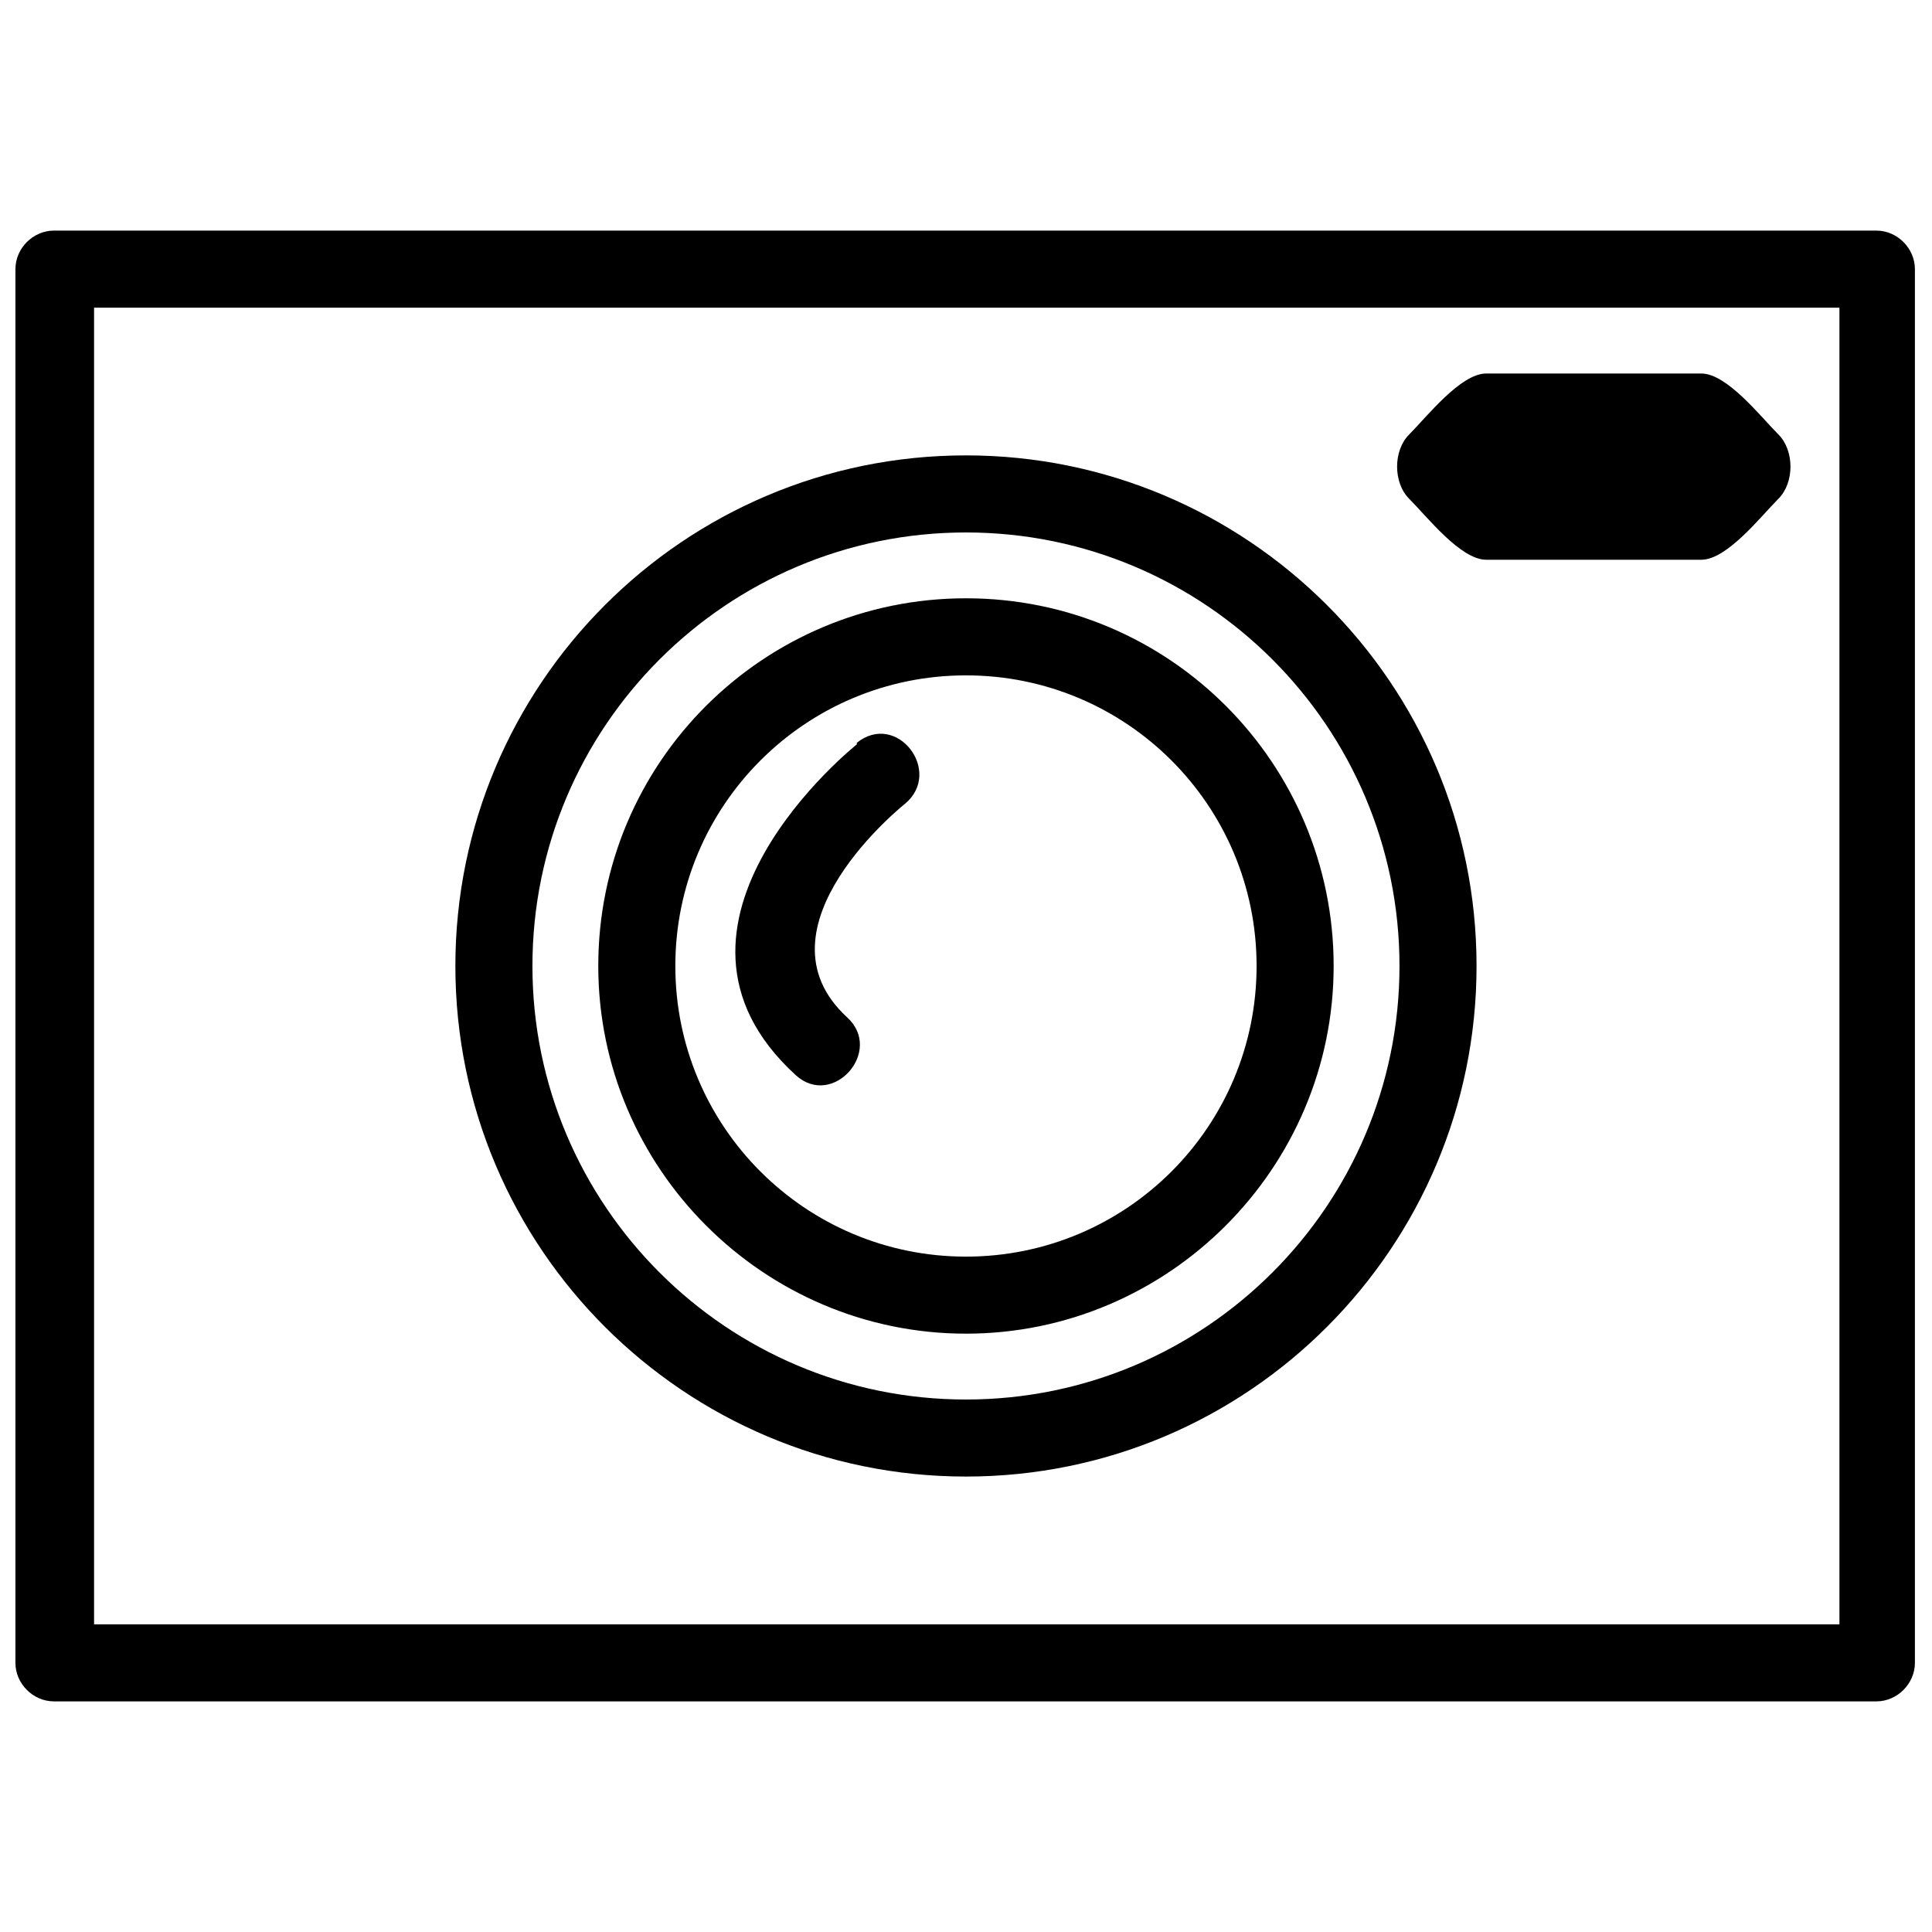 <?xml version="1.0" encoding="UTF-8"?>
<!-- The Best Svg Icon site in the world: iconSvg.co, Visit us! https://iconsvg.co -->
<svg width="800px" height="800px" version="1.1" viewBox="144 144 512 512" xmlns="http://www.w3.org/2000/svg">
 <defs>
  <clipPath id="a">
   <path d="m148.09 205h503.81v390h-503.81z"/>
  </clipPath>
 </defs>
 <g clip-path="url(#a)">
  <path d="m158.3 205.11h482.96c5.531 0 10.211 4.68 10.211 10.211v369.35c0 5.531-4.68 10.211-10.211 10.211h-482.96c-5.531 0-10.211-4.68-10.211-10.211v-369.35c0-5.531 4.68-10.211 10.211-10.211zm212.76 135.74c10.637-8.512 22.977 7.66 12.766 16.168 0 0-41.273 32.766-15.32 56.594 9.785 8.938-3.828 24.254-13.617 15.32-43.828-40 16.168-87.656 16.168-87.656zm166.8-97.867h57.02c6.809 0 15.742 11.488 20.426 16.168 4.254 4.254 4.254 12.766 0 17.02-4.68 4.68-13.617 16.168-20.426 16.168h-57.02c-6.809 0-15.742-11.488-20.426-16.168-4.254-4.254-4.254-12.766 0-17.02 4.68-4.68 13.617-16.168 20.426-16.168zm-137.87 59.57c54.039 0 97.441 43.828 97.441 97.441 0 53.613-43.828 97.441-97.441 97.441-53.613 0-97.441-43.828-97.441-97.441 0-54.039 43.828-97.441 97.441-97.441zm0 20.426c-42.551 0-77.02 34.465-77.02 77.02 0 42.551 34.465 77.02 77.02 77.02 42.551 0 77.02-34.465 77.02-77.02 0-42.551-34.465-77.02-77.02-77.02zm0-58.297c74.465 0 135.31 60.422 135.31 135.31 0 74.465-60.422 135.31-135.31 135.31-74.465 0-135.31-60.422-135.31-135.31 0-74.465 60.422-135.31 135.31-135.31zm0 20.426c-63.402 0-114.89 51.488-114.89 114.89s51.488 114.89 114.89 114.89 114.89-51.488 114.89-114.89-51.488-114.89-114.89-114.89zm231.48-59.57h-462.54v348.92h462.54z"/>
 </g>
</svg>
